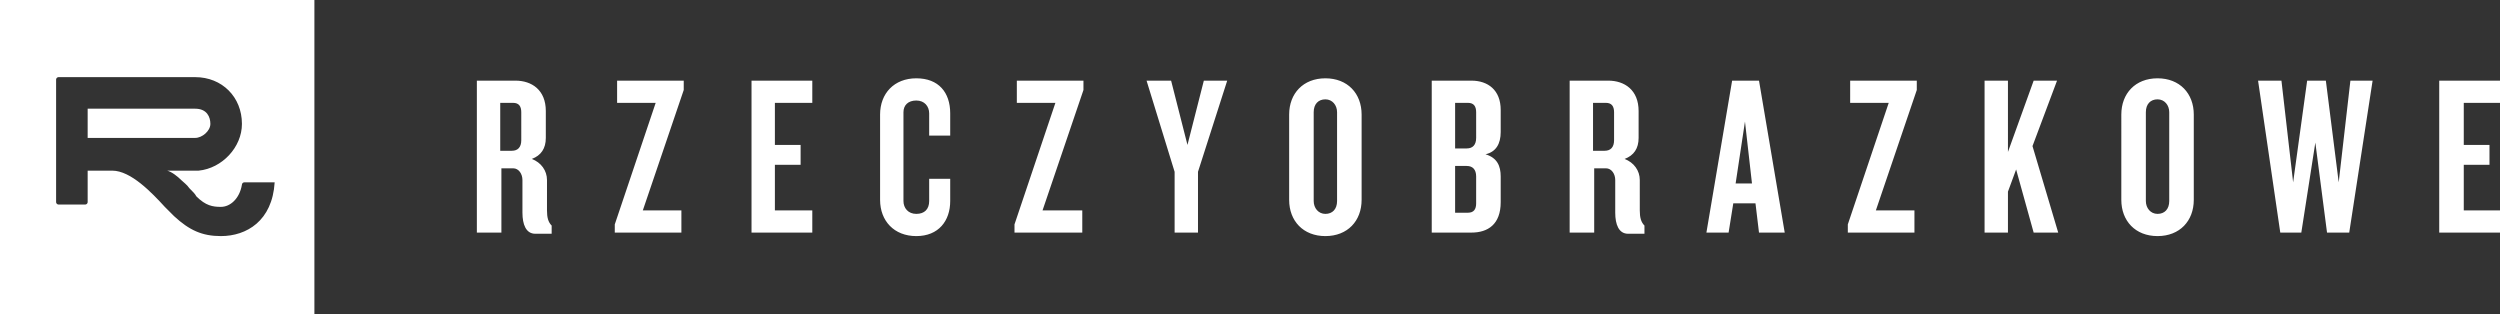 <svg xmlns="http://www.w3.org/2000/svg" xml:space="preserve" id="Warstwa_1" x="0" y="0" version="1.1" viewBox="0 0 213.9 26.9"><rect x="0" y="0" width="213.9" height="26.9" fill="#333333" stroke="none"/><path d="M7.5 11.8h9.2c.6 0 1.3-.6 1.3-1.2s-.3-1.3-1.3-1.3H7.5zm16 3.8c-.2 3.3-2.4 4.6-4.6 4.6-1.6 0-2.7-.5-4-1.7l-.8-.8c-1.1-1.2-2.9-3.1-4.5-3.1H7.5v2.7c0 .1-.1.2-.2.2H5c-.1 0-.2-.1-.2-.2V6.8c0-.1.1-.2.2-.2h11.7c2.3 0 4 1.7 4 4 0 2-1.7 3.8-3.7 4h-2.7c.4.1.9.5 1.2.8.2.2.5.4.7.7.3.3.5.5.6.7.8.8 1.4.9 2.1.9.8 0 1.6-.7 1.8-1.9 0-.1.1-.2.2-.2zq-.15-.15 0 0M26.9 0H0v26.9h26.9zm17.7 9.6c0-.5-.2-.8-.7-.8h-1.1v4.1h1c.5 0 .8-.3.8-.9zM45.8 20c-.8 0-1.1-.8-1.1-1.8v-2.8c0-.5-.3-1-.8-1h-1v5.5h-2.1v-13h3.3c1.4 0 2.6.8 2.6 2.6v2.3q0 1.35-1.2 1.8c.8.3 1.3 1 1.3 1.8V18c0 .6.1 1 .4 1.3v.7zm9.2-2h3.3v1.9h-5.7v-.7l3.5-10.4h-3.3V6.9h5.7v.8zm9.3 1.9v-13h5.2v1.9h-3.2v3.6h2.2v1.7h-2.2V18h3.2v1.9zm14.1.3c-1.9 0-3.1-1.3-3.1-3.1V9.8c0-1.8 1.2-3.1 3.1-3.1s2.9 1.2 2.9 3v1.9h-1.8V9.7c0-.6-.4-1.1-1.1-1.1s-1.1.4-1.1 1v7.6c0 .6.4 1.1 1.1 1.1s1.1-.4 1.1-1.1v-1.9h1.8v1.9c0 1.7-1 3-2.9 3M89.2 18h3.4v1.9h-5.8v-.7l3.5-10.4H87V6.9h5.7v.8zm13.3-3.3v5.2h-2v-5.2l-2.4-7.8h2.1l1.4 5.5 1.4-5.5h2zm11.9-5.1c0-.6-.4-1.1-1-1.1s-1 .4-1 1.1v7.6c0 .6.4 1.1 1 1.1s1-.4 1-1.1zm-1 10.6c-1.9 0-3.1-1.3-3.1-3.1V9.8c0-1.8 1.2-3.1 3.1-3.1s3.1 1.3 3.1 3.1v7.3c0 1.8-1.2 3.1-3.1 3.1m12.9-5.1c0-.6-.3-.9-.8-.9h-1v4h1.1c.5 0 .7-.3.7-.8zm0-5.5c0-.5-.2-.8-.7-.8h-1.1v3.9h1c.5 0 .8-.3.8-.9zm-.4 10.3h-3.4v-13h3.4c1.4 0 2.5.8 2.5 2.5v1.9c0 1-.4 1.7-1.3 1.9 1 .3 1.3 1 1.3 1.9v2.2c0 1.9-1.1 2.6-2.5 2.6m12.2-10.3c0-.5-.2-.8-.7-.8h-1.1v4.1h1c.5 0 .8-.3.8-.9zm1.2 10.4c-.8 0-1.1-.8-1.1-1.8v-2.8c0-.5-.3-1-.8-1h-1v5.5h-2.1v-13h3.3c1.4 0 2.6.8 2.6 2.6v2.3q0 1.35-1.2 1.8c.8.3 1.3 1 1.3 1.8V18c0 .6.1 1 .4 1.3v.7zm10-9.6-.8 5.3h1.4zm1.2 9.5-.3-2.5h-1.9l-.4 2.5H146l2.2-13h2.3l2.2 13zm10-1.9h3.3v1.9h-5.7v-.7l3.5-10.4h-3.3V6.9h5.7v.8zm13.5 1.9-1.5-5.4-.7 1.9v3.5h-2v-13h2V13l2.2-6.1h2l-2.1 5.6 2.2 7.4zm11.6-10.3c0-.6-.4-1.1-1-1.1s-1 .4-1 1.1v7.6c0 .6.4 1.1 1 1.1s1-.4 1-1.1zm-1 10.6c-1.9 0-3.1-1.3-3.1-3.1V9.8c0-1.8 1.2-3.1 3.1-3.1s3.1 1.3 3.1 3.1v7.3c0 1.8-1.2 3.1-3.1 3.1m16.4-.3h-1.9l-1-7.7-1.2 7.7h-1.8l-1.9-13h2l1 8.7 1.2-8.7h1.6l1.1 8.7 1-8.7h1.9zm7.7-13v13h5.2V18h-3.1v-3.9h2.2v-1.7h-2.2V8.8h3.1V6.9z" style="fill:#fff"/></svg>